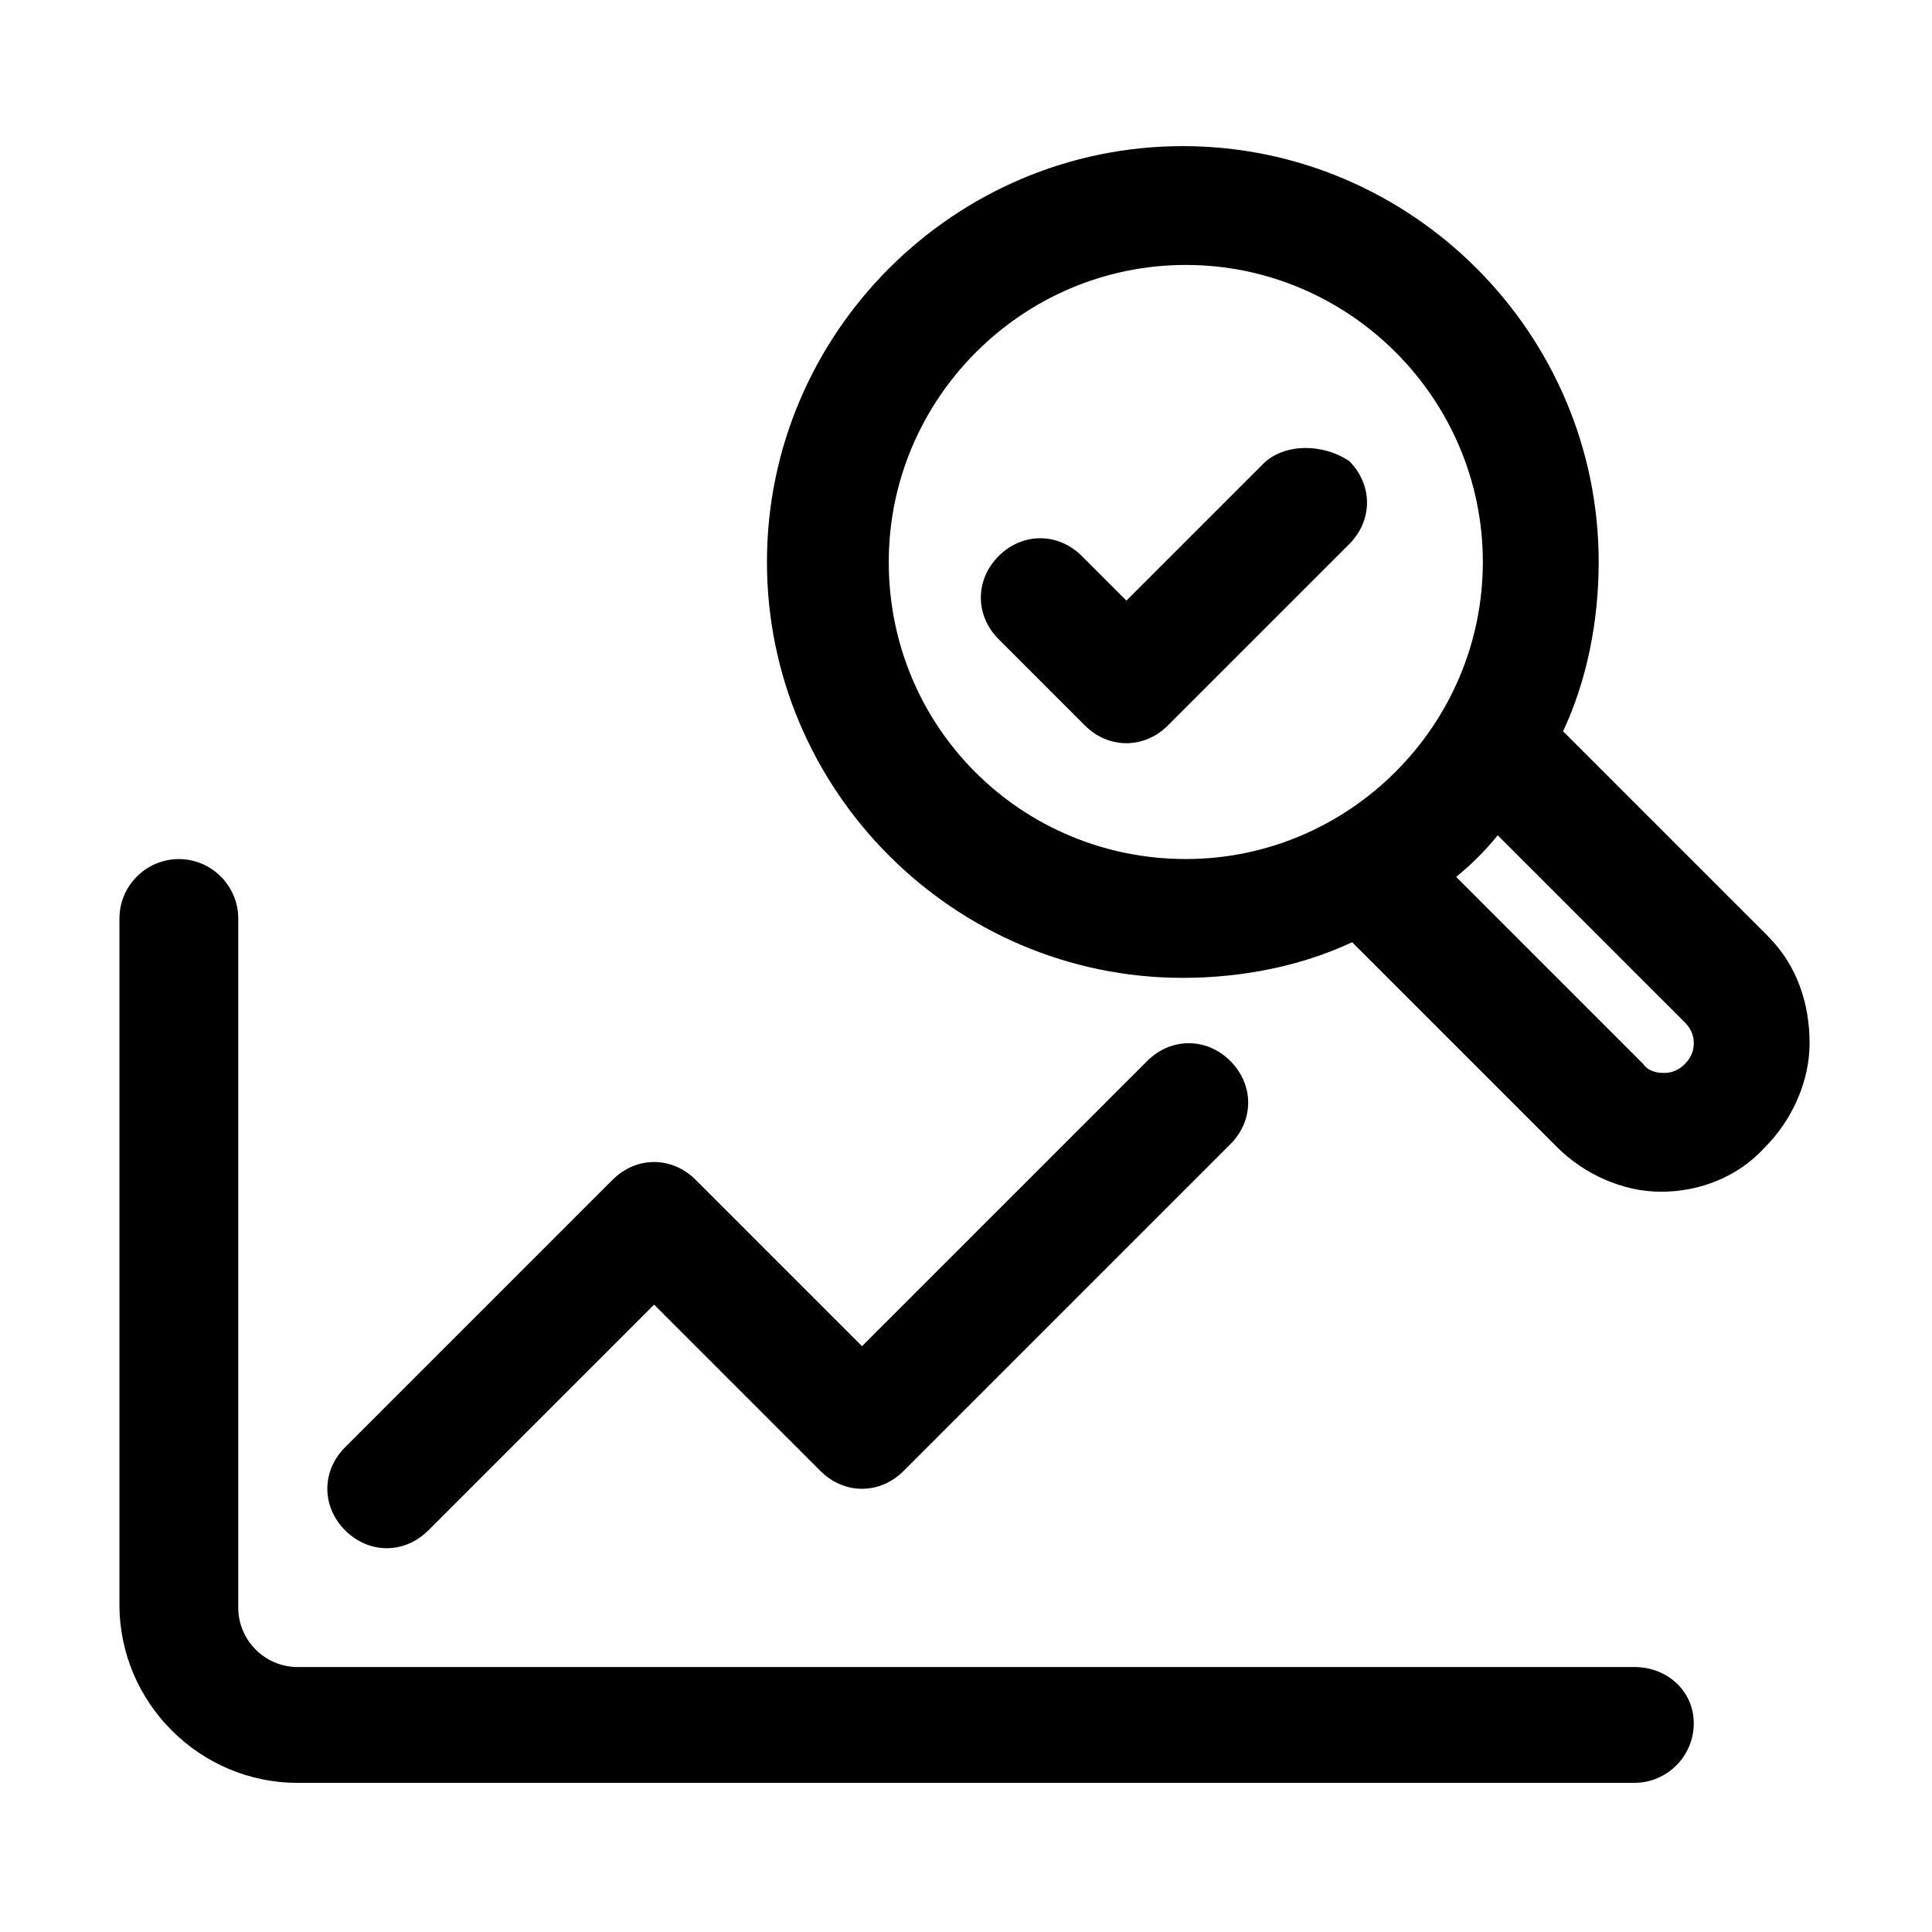 <?xml version="1.0" encoding="UTF-8"?>
<!-- Uploaded to: ICON Repo, www.iconrepo.com, Generator: ICON Repo Mixer Tools -->
<svg fill="#000000" width="800px" height="800px" version="1.1" viewBox="144 144 512 512" xmlns="http://www.w3.org/2000/svg">
 <g>
  <path d="m577.12 585.78h-354.24c-8.66 0-15.742-7.086-15.742-15.742v-182.63c0-8.66-7.086-15.742-15.742-15.742-8.66 0-15.742 7.086-15.742 15.742v181.84c0 25.977 21.254 47.23 47.23 47.23h354.24c8.66 0 15.742-7.086 15.742-15.742 0-8.66-7.086-14.957-15.746-14.957z"/>
  <path d="m612.54 392.12-54.316-54.316c6.297-13.383 9.445-29.125 9.445-44.871 0-60.613-49.594-110.21-110.21-110.21-60.613 0-110.21 49.594-110.21 110.21s49.594 110.21 110.21 110.21c15.742 0 31.488-3.148 44.871-9.445l54.316 54.316c7.086 7.086 17.32 11.809 27.551 11.809 10.234 0 20.469-3.938 27.551-11.809 7.086-7.086 11.809-17.32 11.809-27.551 0-10.234-3.148-20.465-11.02-28.34zm-233.01-99.188c0-43.297 35.426-78.719 78.719-78.719 43.297 0 78.719 35.426 78.719 78.719 0 43.297-35.426 78.719-78.719 78.719-43.293 0.004-78.719-34.633-78.719-78.719zm210.97 133.04c-2.363 2.363-4.723 2.363-5.512 2.363-0.789 0-3.938 0-5.512-2.363l-49.59-49.594c3.938-3.148 7.871-7.086 11.02-11.02l49.594 49.594c2.363 2.363 2.363 4.723 2.363 5.512 0 0.785 0 3.144-2.363 5.508z"/>
  <path d="m478.72 266.96-36.211 36.211-11.809-11.809c-6.297-6.297-15.742-6.297-22.043 0-6.297 6.297-6.297 15.742 0 22.043l22.828 22.828c3.148 3.148 7.086 4.723 11.02 4.723 3.938 0 7.871-1.574 11.02-4.723l48.02-48.02c6.297-6.297 6.297-15.742 0-22.043-7.082-4.723-17.312-4.723-22.824 0.789z"/>
  <path d="m246.49 554.29c3.938 0 7.871-1.574 11.02-4.723l59.828-59.828 44.082 44.082c6.297 6.297 15.742 6.297 22.043 0l86.594-86.594c6.297-6.297 6.297-15.742 0-22.043-6.297-6.297-15.742-6.297-22.043 0l-75.57 75.57-44.082-44.082c-6.297-6.297-15.742-6.297-22.043 0l-70.848 70.848c-6.297 6.297-6.297 15.742 0 22.043 3.148 3.152 7.086 4.727 11.02 4.727z"/>
 </g>
</svg>